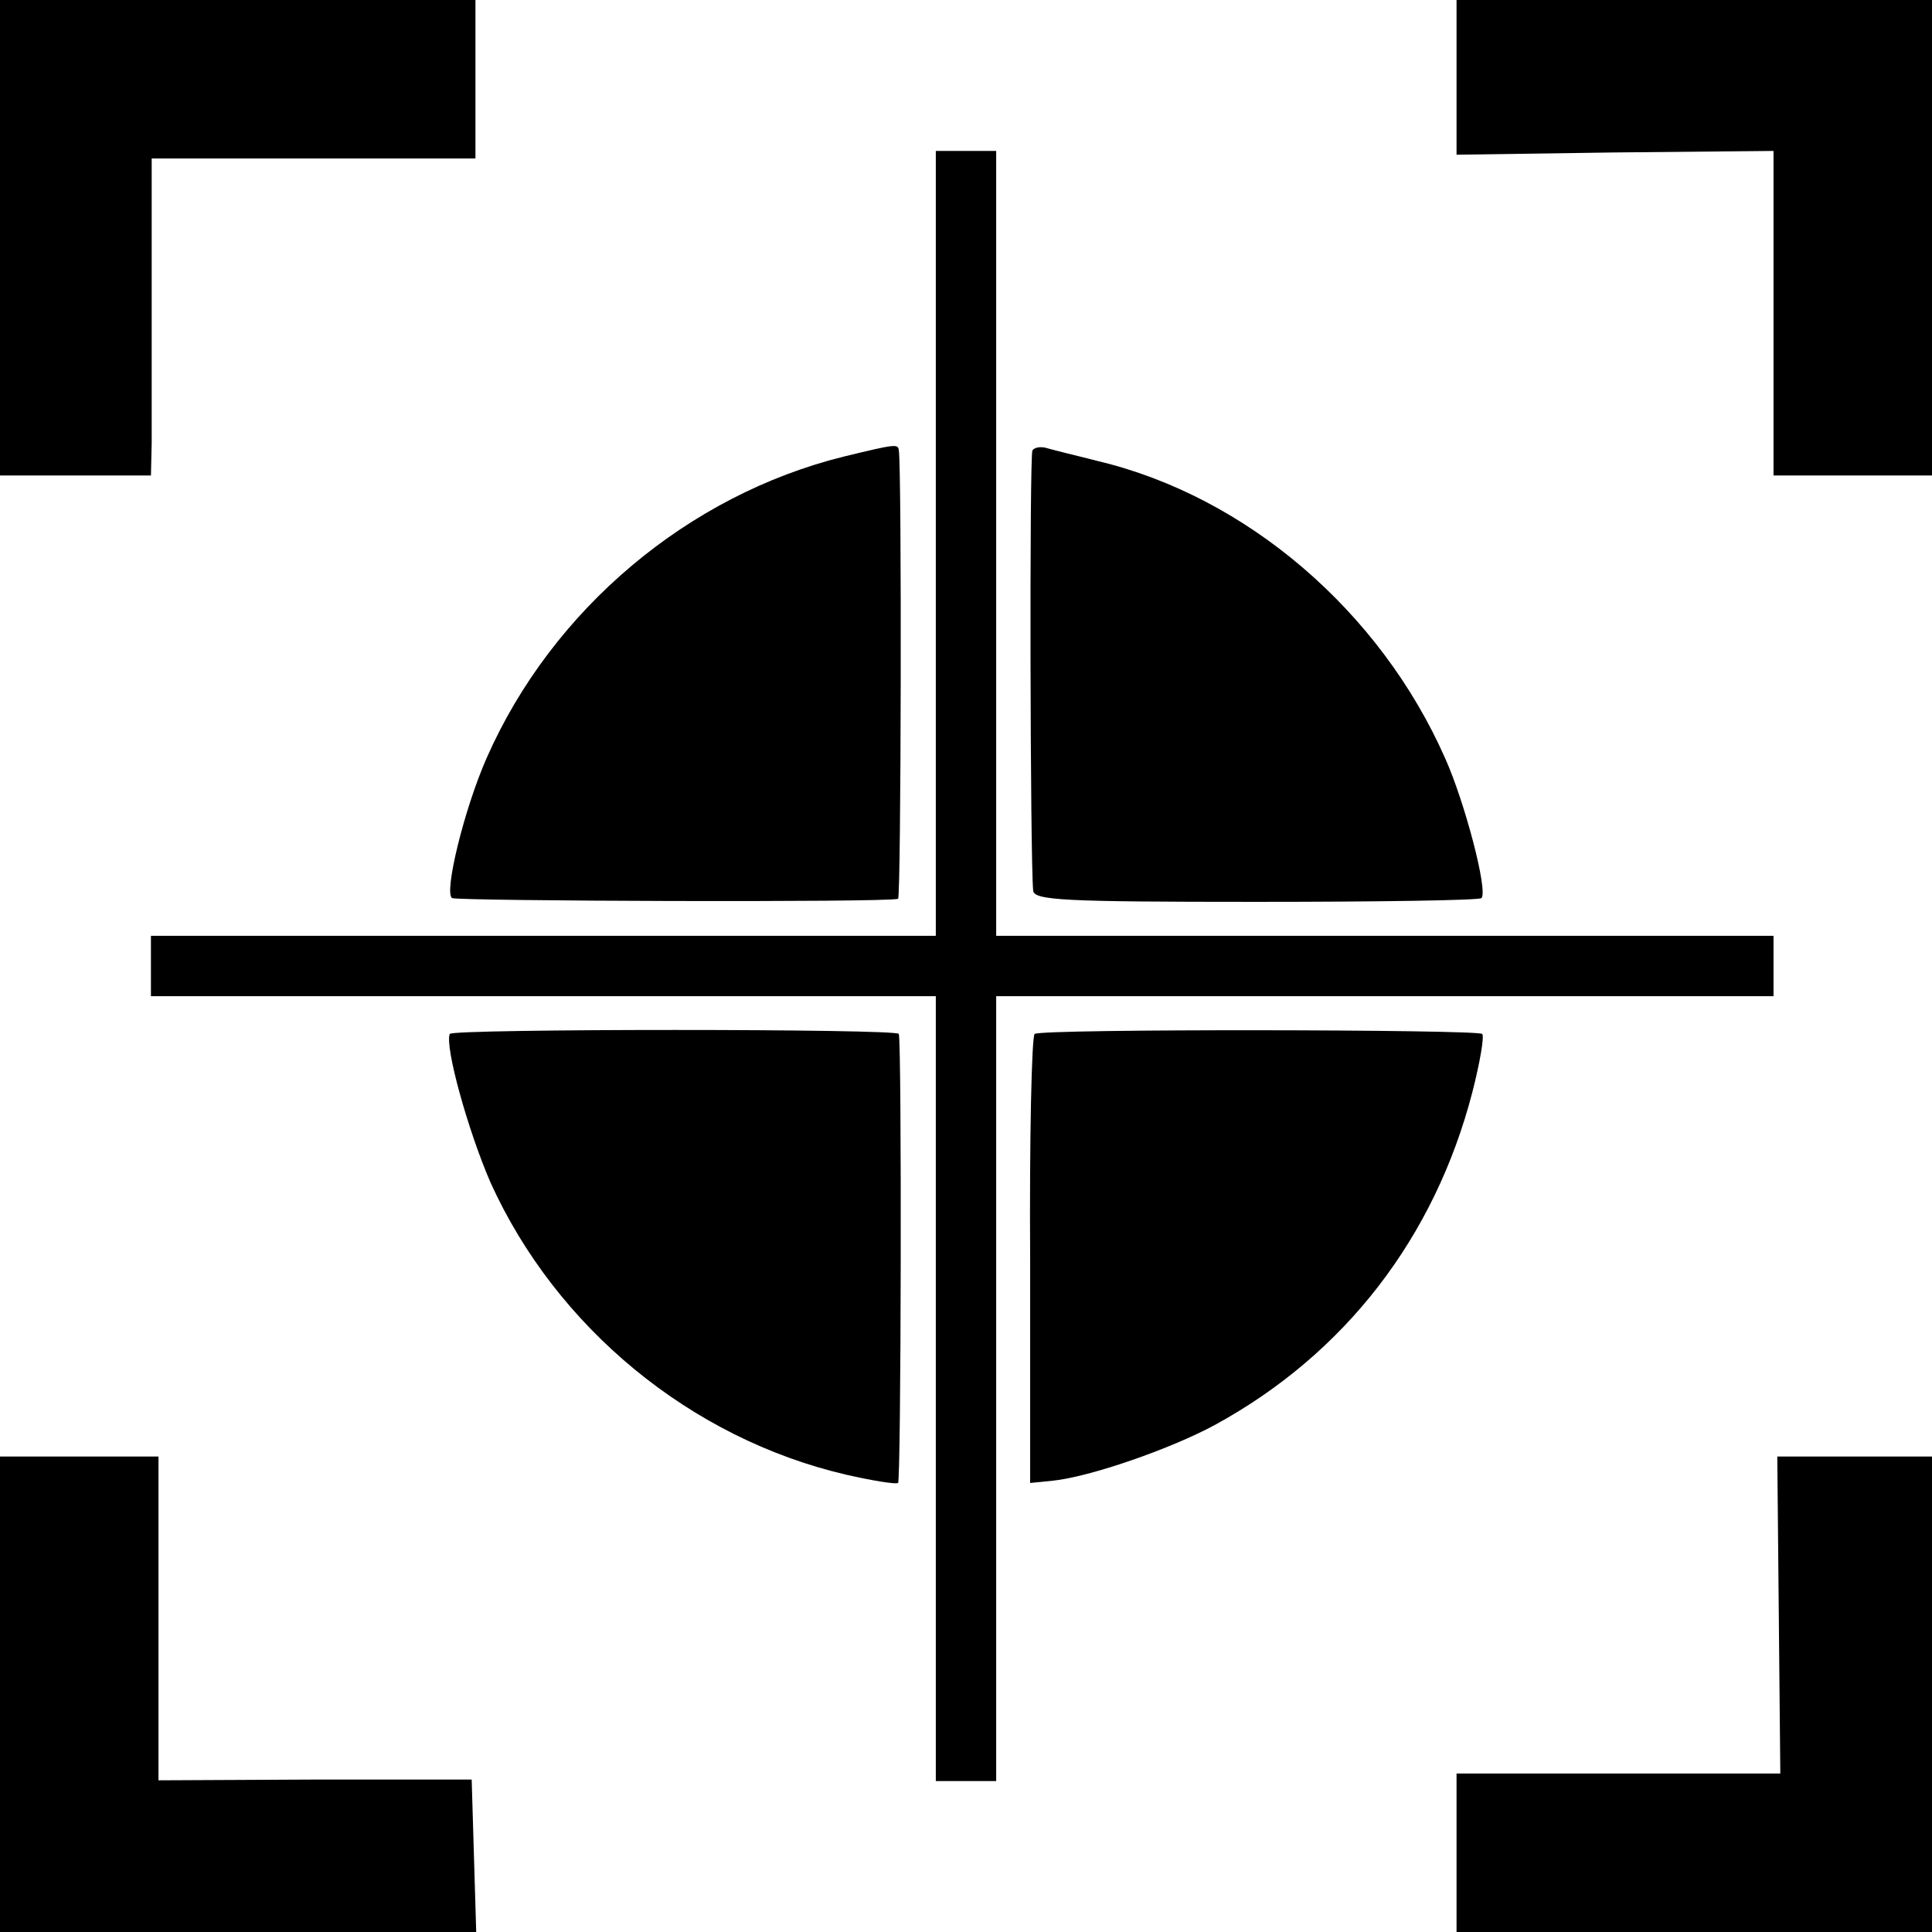 <?xml version="1.0" standalone="no"?>
<!DOCTYPE svg PUBLIC "-//W3C//DTD SVG 20010904//EN"
 "http://www.w3.org/TR/2001/REC-SVG-20010904/DTD/svg10.dtd">
<svg version="1.0" xmlns="http://www.w3.org/2000/svg"
 width="256pt" height="256pt" viewBox="0 0 256 256"
 preserveAspectRatio="xMidYMid meet">
<g transform="translate(0,256) scale(0.1,-0.1)"
fill="#000000" stroke="none">
<path d="M0 2245 l0 -315 100 0 100 0 1 43 c0 23 0 117 0 210 l0 167 215 0
214 0 0 105 0 105 -315 0 -315 0 0 -315z"/>
<path d="M1930 2458 l0 -103 210 3 210 2 0 -215 0 -215 105 0 105 0 0 315 0
315 -315 0 -315 0 0 -102z"/>
<path d="M1240 1840 l0 -520 -520 0 -520 0 0 -40 0 -40 520 0 520 0 0 -520 0
-520 40 0 40 0 0 520 0 520 515 0 515 0 0 40 0 40 -515 0 -515 0 0 520 0 520
-40 0 -40 0 0 -520z"/>
<path d="M1118 1955 c-206 -51 -386 -202 -473 -399 -30 -68 -57 -179 -46 -186
8 -4 573 -6 591 -1 4 1 5 568 1 594 -1 9 -3 9 -73 -8z"/>
<path d="M1368 1963 c-4 -7 -3 -541 1 -583 1 -13 40 -15 295 -15 162 0 297 2
299 5 9 9 -22 127 -48 185 -86 195 -263 347 -460 394 -27 7 -57 14 -67 17 -9
3 -18 1 -20 -3z"/>
<path d="M596 1190 c-7 -16 24 -128 54 -197 87 -192 265 -339 471 -387 35 -8
66 -13 69 -11 4 3 5 577 1 595 -1 7 -592 7 -595 0z"/>
<path d="M1371 1190 c-4 -3 -7 -138 -6 -300 l0 -295 30 3 c49 5 156 42 215 74
172 94 291 248 341 441 10 39 16 74 13 77 -7 6 -583 7 -593 0z"/>
<path d="M0 315 l0 -315 315 0 316 0 -3 101 -3 101 -207 0 -208 -1 0 214 0
215 -105 0 -105 0 0 -315z"/>
<path d="M2357 420 l2 -210 -215 0 -214 0 0 -105 0 -105 315 0 315 0 0 315 0
315 -102 0 -103 0 2 -210z"/>
</g>
</svg>
